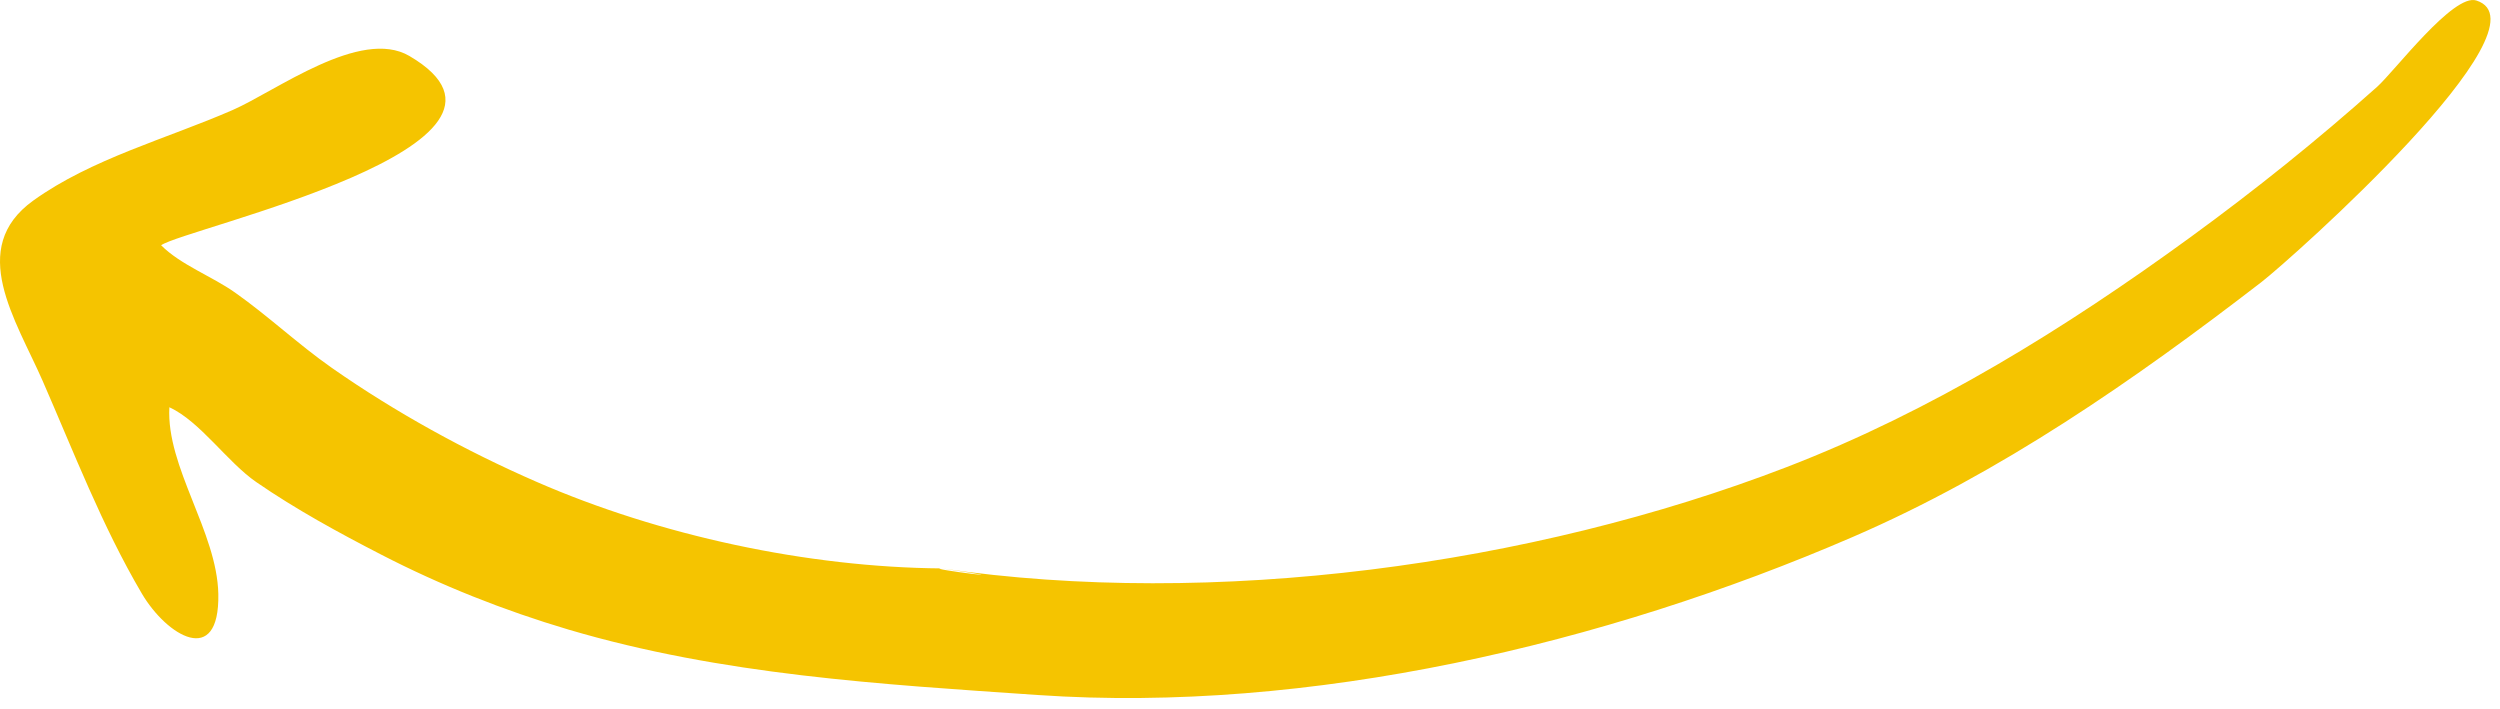 <?xml version="1.0" encoding="UTF-8"?> <svg xmlns="http://www.w3.org/2000/svg" width="215" height="61" viewBox="0 0 215 61" fill="none"> <path d="M80.986 48.883C104.376 52.313 131.656 48.643 153.646 40.173C166.116 35.373 177.626 28.233 188.386 20.393C193.956 16.333 199.296 12.053 204.436 7.463C205.926 6.133 210.996 -0.597 212.966 0.043C219.606 2.183 197.046 22.283 194.466 24.273C183.536 32.693 172.036 40.693 159.326 46.183C138.006 55.403 112.586 61.373 89.286 59.773C75.716 58.843 62.106 58.053 48.886 54.143C43.326 52.493 37.906 50.343 32.756 47.683C29.106 45.803 25.426 43.793 22.046 41.463C19.546 39.743 17.216 36.243 14.566 35.023C14.286 40.173 18.666 45.733 18.776 51.083C18.896 57.453 14.346 54.693 12.196 51.043C8.776 45.233 6.356 38.903 3.666 32.753C1.366 27.503 -2.844 21.353 2.856 17.253C7.856 13.653 14.426 11.903 20.006 9.463C23.736 7.833 31.006 2.353 35.206 4.813C48.306 12.493 15.846 19.643 13.856 21.093C15.556 22.793 18.226 23.753 20.216 25.163C23.096 27.193 25.656 29.623 28.546 31.643C33.996 35.453 40.046 38.783 46.156 41.443C56.716 46.053 69.446 48.793 80.986 48.883C79.316 48.873 89.446 50.123 80.986 48.883Z" fill="#F5C400"></path> </svg> 